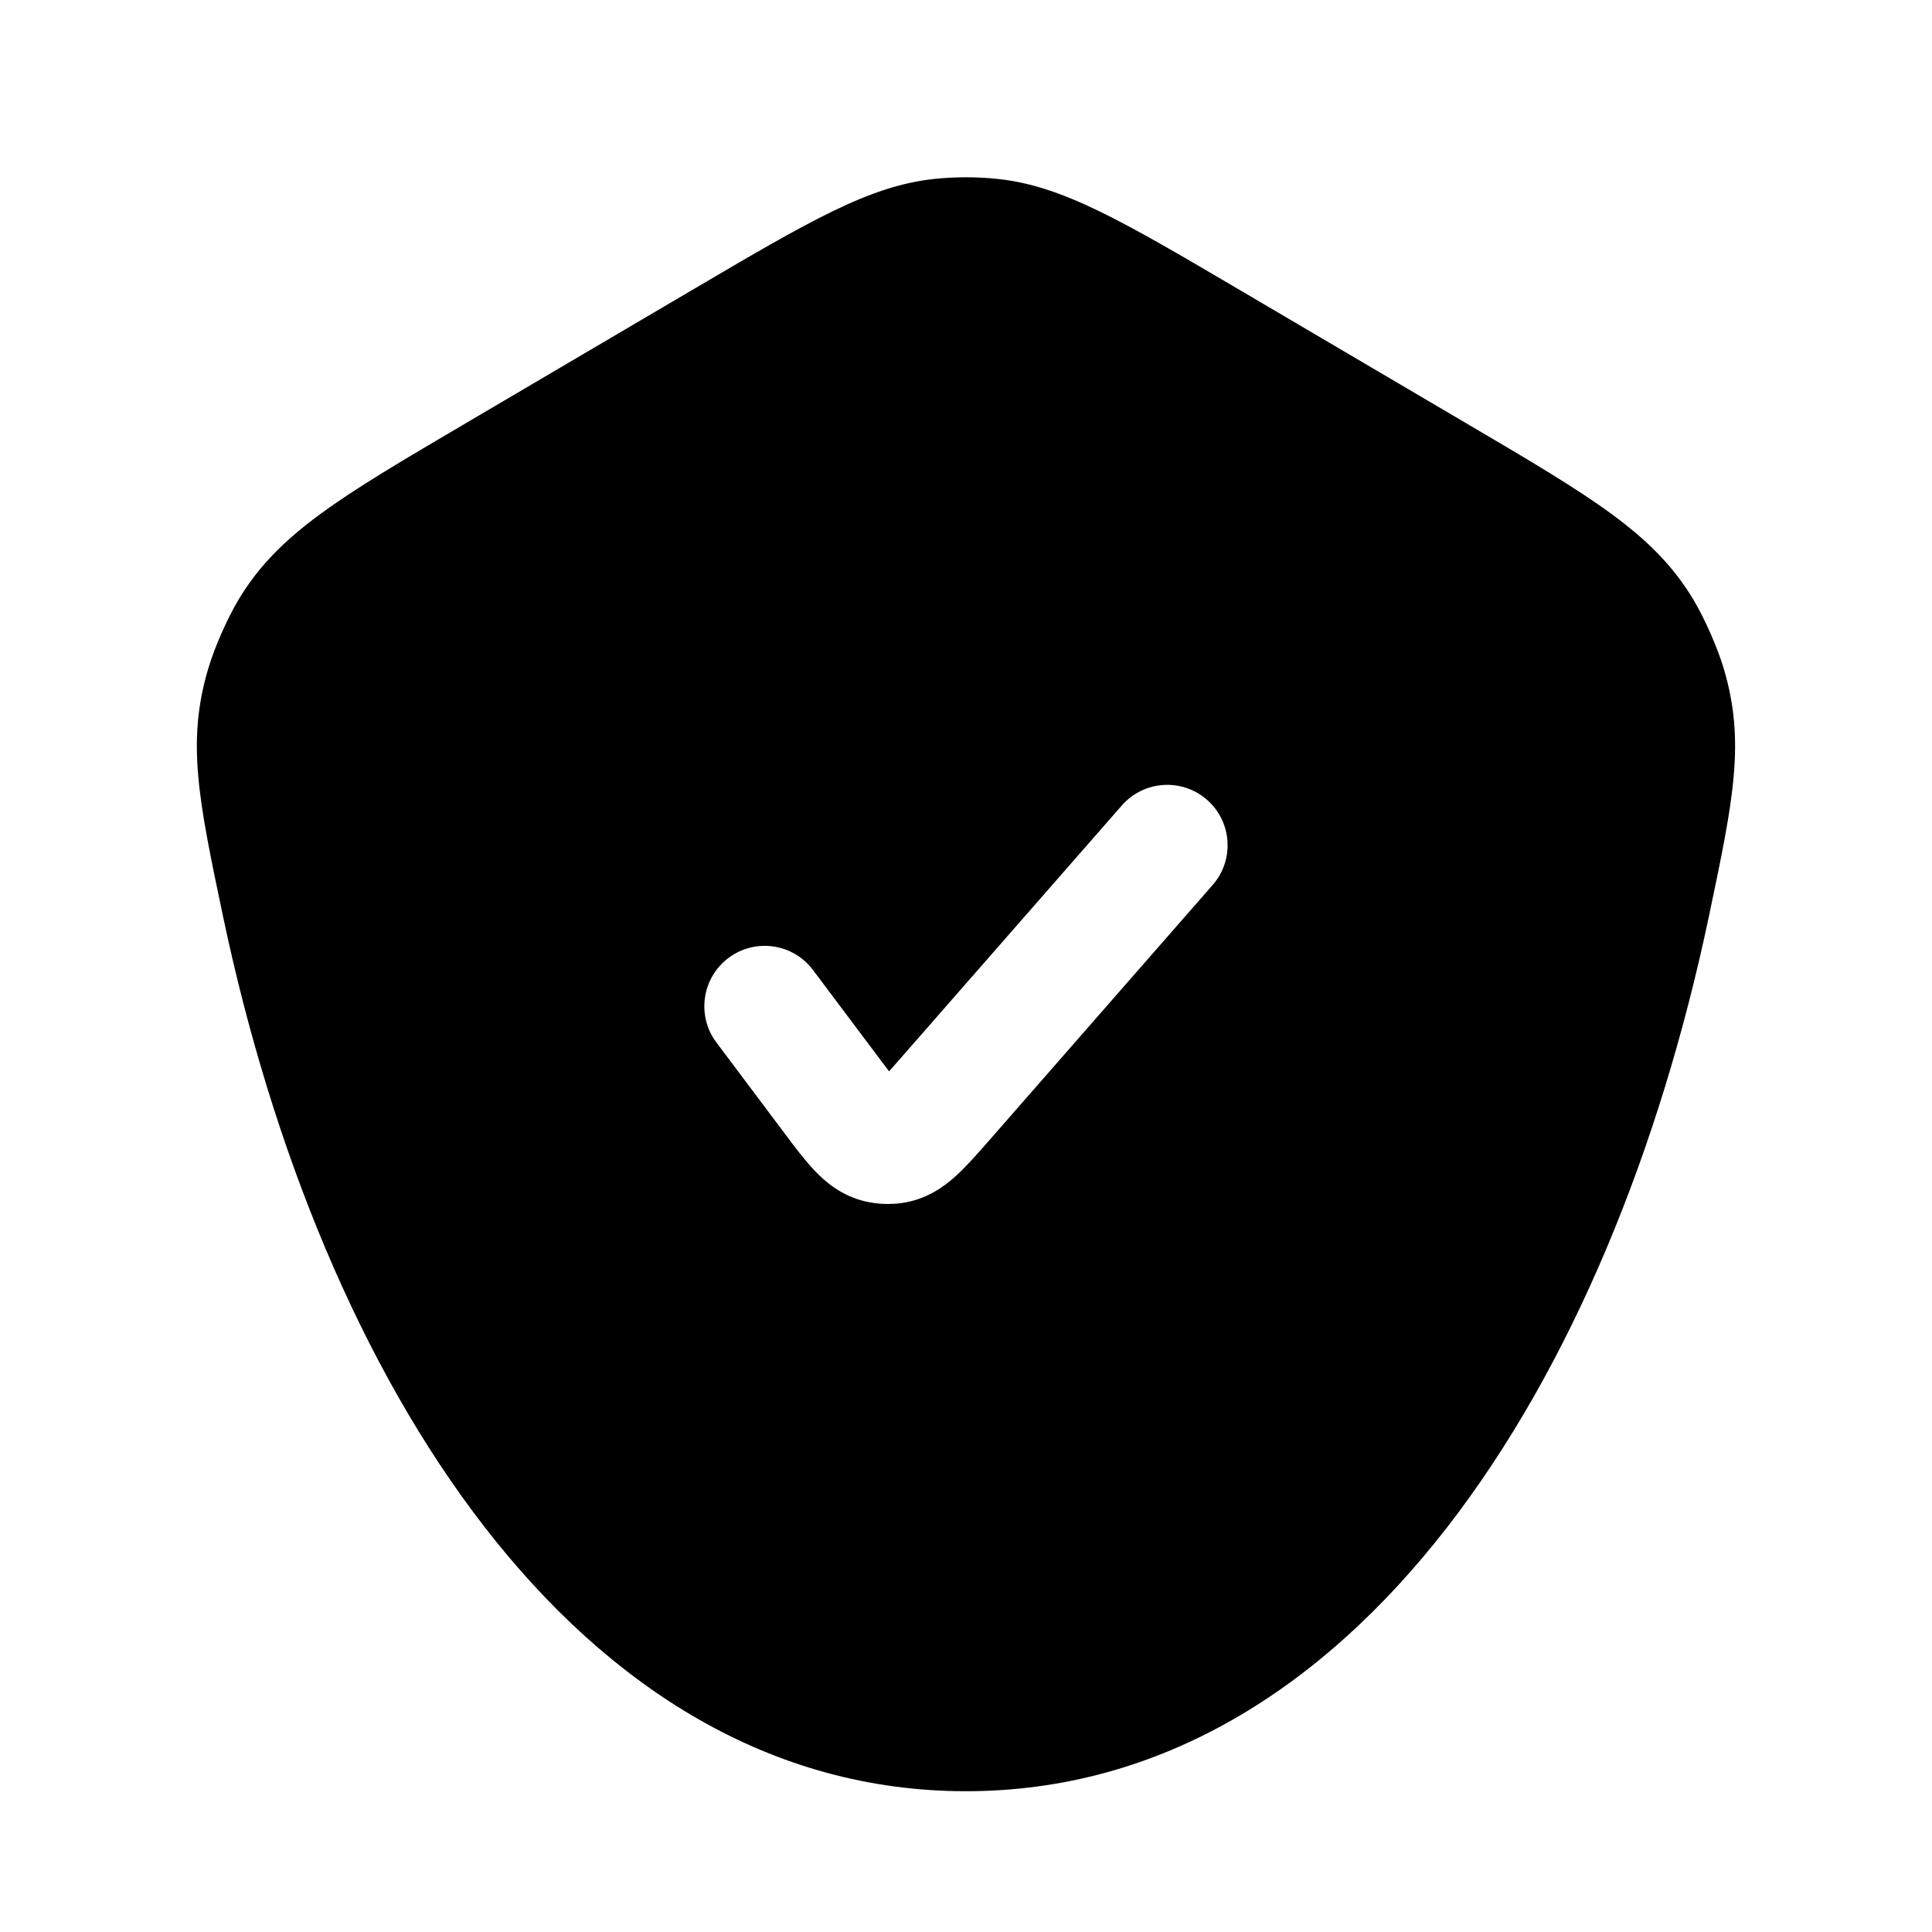 <svg width="30" height="30" viewBox="0 0 30 30" fill="none" xmlns="http://www.w3.org/2000/svg">
<path fill-rule="evenodd" clip-rule="evenodd" d="M26.536 14.228C25.022 21.424 21.048 27.814 14.999 27.814C8.951 27.814 4.977 21.424 3.463 14.228C3.083 12.421 2.893 11.517 3.236 10.374C3.333 10.048 3.531 9.6 3.706 9.308C4.32 8.285 5.284 7.718 7.21 6.585L10.721 4.519C12.57 3.431 13.495 2.887 14.502 2.779C14.833 2.744 15.166 2.744 15.497 2.779C16.504 2.887 17.429 3.431 19.278 4.519L22.789 6.585C24.715 7.718 25.679 8.285 26.293 9.308C26.468 9.6 26.666 10.048 26.764 10.374C27.106 11.517 26.916 12.421 26.536 14.228ZM18.83 13.742C19.171 13.353 19.132 12.76 18.742 12.419C18.352 12.078 17.76 12.118 17.419 12.508L13.958 16.463C13.9 16.529 13.851 16.586 13.806 16.636C13.765 16.583 13.719 16.522 13.667 16.452L12.624 15.062C12.314 14.648 11.726 14.564 11.312 14.875C10.898 15.186 10.814 15.773 11.124 16.187L12.167 17.577L12.19 17.608C12.339 17.807 12.496 18.016 12.647 18.175C12.817 18.354 13.074 18.576 13.453 18.659C13.634 18.699 13.821 18.706 14.005 18.68C14.389 18.626 14.663 18.424 14.845 18.258C15.008 18.11 15.18 17.914 15.343 17.727L15.343 17.727L15.369 17.698L18.83 13.742Z" fill="black"/>
</svg>
